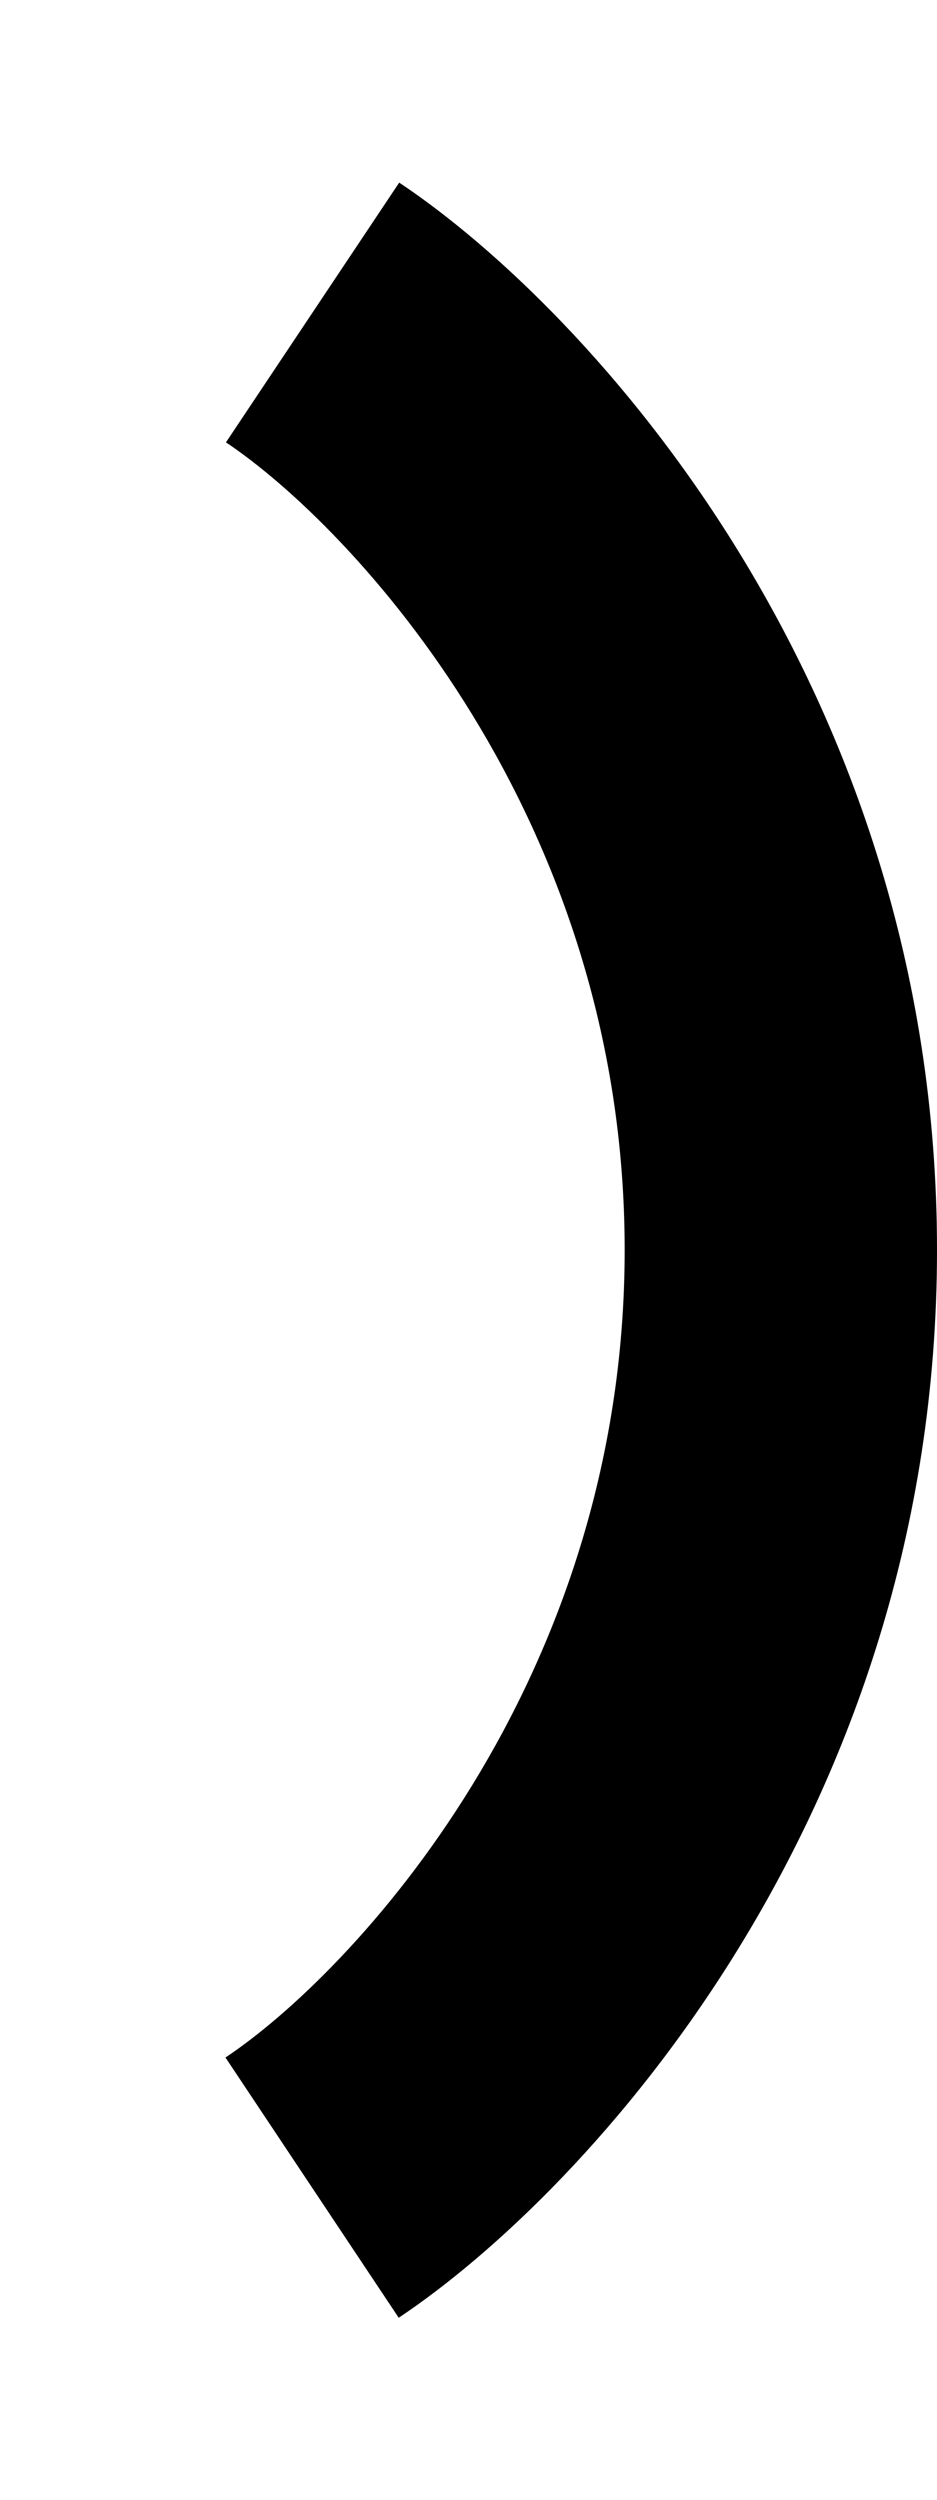 <svg xmlns="http://www.w3.org/2000/svg" viewBox="0 0 192 512"><!--! Font Awesome Pro 6.5.1 by @fontawesome - https://fontawesome.com License - https://fontawesome.com/license (Commercial License) Copyright 2023 Fonticons, Inc. --><path d="M192 256C192 140.2 120.1 62.9 81.8 37.4L46.3 90.6C71.9 107.7 128 167 128 256s-56.1 148.3-81.8 165.4l35.5 53.3C120.1 449.1 192 371.8 192 256z"/></svg>
